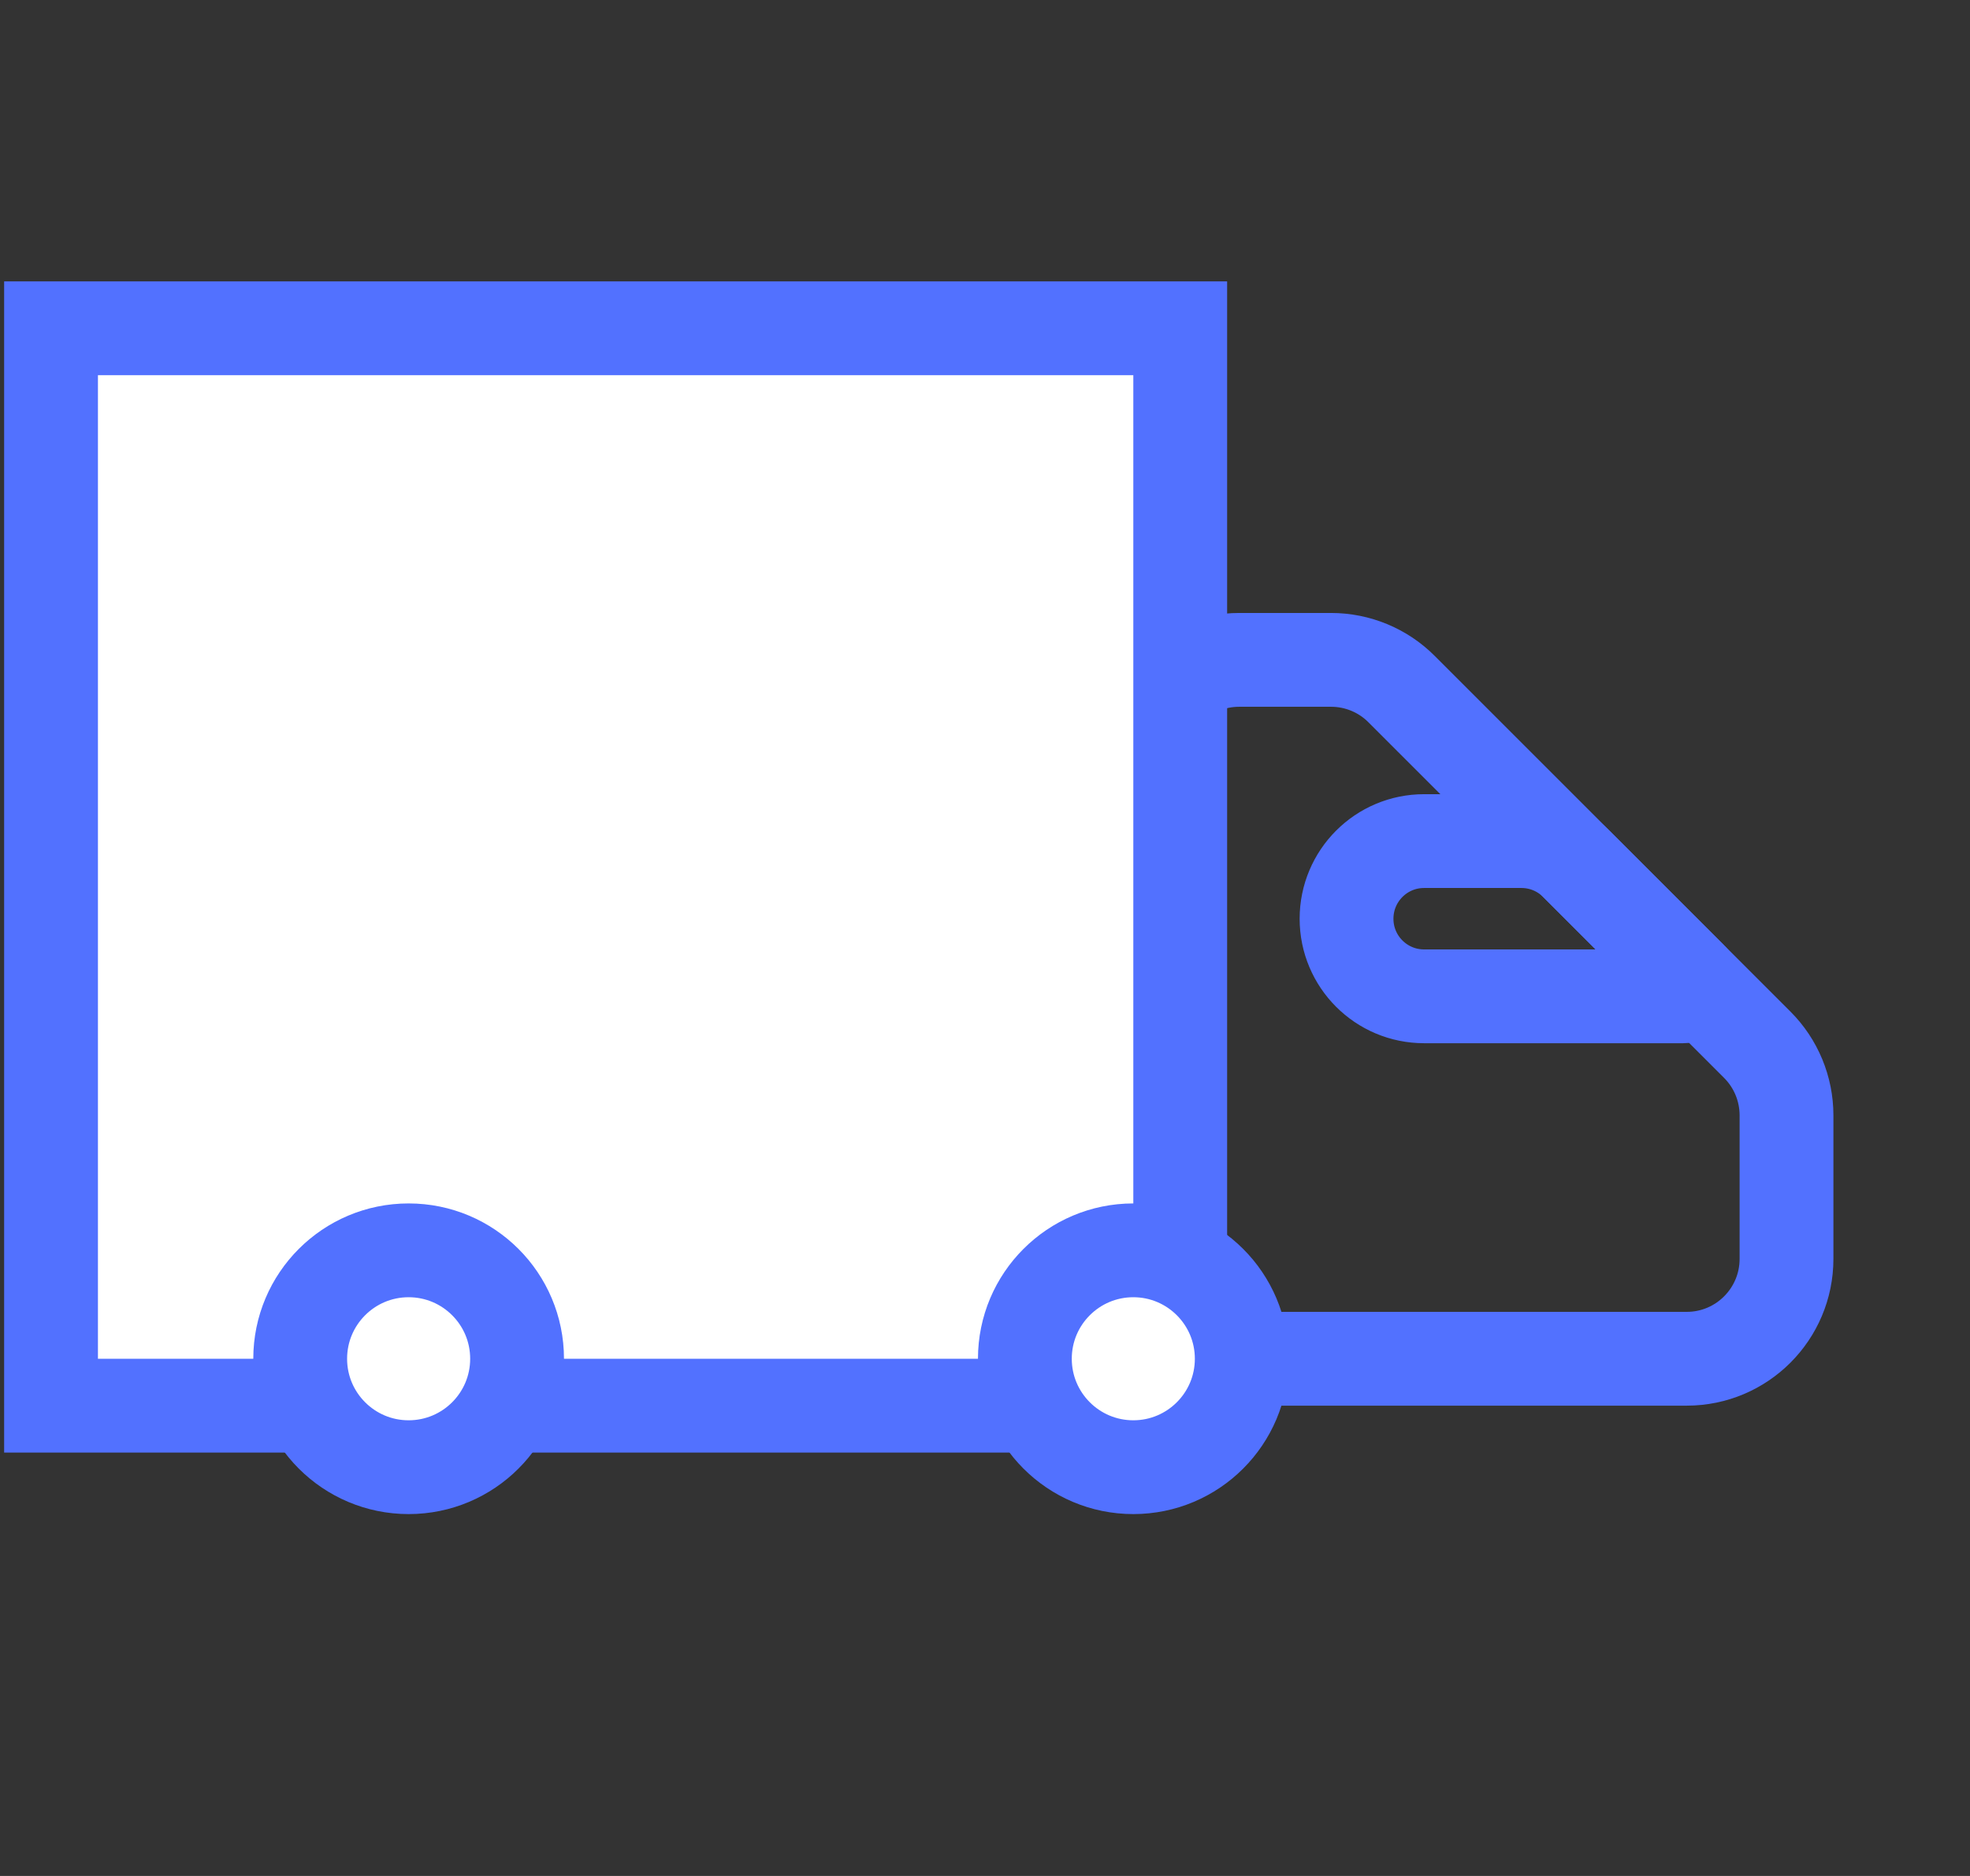 <svg xmlns="http://www.w3.org/2000/svg" fill="none" viewBox="0 0 21 20" height="20" width="21">
<rect x="0" y="0" width="21" height="20" fill="#333333" stroke="none"/>
<g clip-path="url(#clip0_1682_228)">
<path stroke="#5271FF" d="M17.98 14.486H13.21C12.623 14.486 12.146 14.009 12.146 13.421V8.1C12.146 7.512 12.623 7.035 13.21 7.035H14.189C14.471 7.035 14.742 7.147 14.941 7.347L18.733 11.139C18.932 11.338 19.044 11.609 19.044 11.891V13.421C19.044 14.009 18.568 14.486 17.98 14.486Z"></path>
<path stroke="#5271FF" d="M15.181 8.967H16.218C16.438 8.967 16.648 9.054 16.803 9.209L18.021 10.427C18.093 10.499 18.043 10.622 17.941 10.622H15.181C14.724 10.622 14.354 10.252 14.354 9.795C14.354 9.337 14.724 8.967 15.181 8.967Z"></path>
<rect stroke="#5271FF" fill="white" height="11.486" width="12.037" y="3.5" x="0.544"></rect>
<circle stroke="#5271FF" fill="white" r="1.156" cy="14.486" cx="4.356"></circle>
<circle stroke="#5271FF" fill="white" r="1.156" cy="14.486" cx="12.081"></circle>
</g>
<defs>
<clipPath id="clip0_1682_228">
<rect transform="translate(0.044)" fill="white" height="20" width="20"></rect>
</clipPath>
</defs>
</svg>
